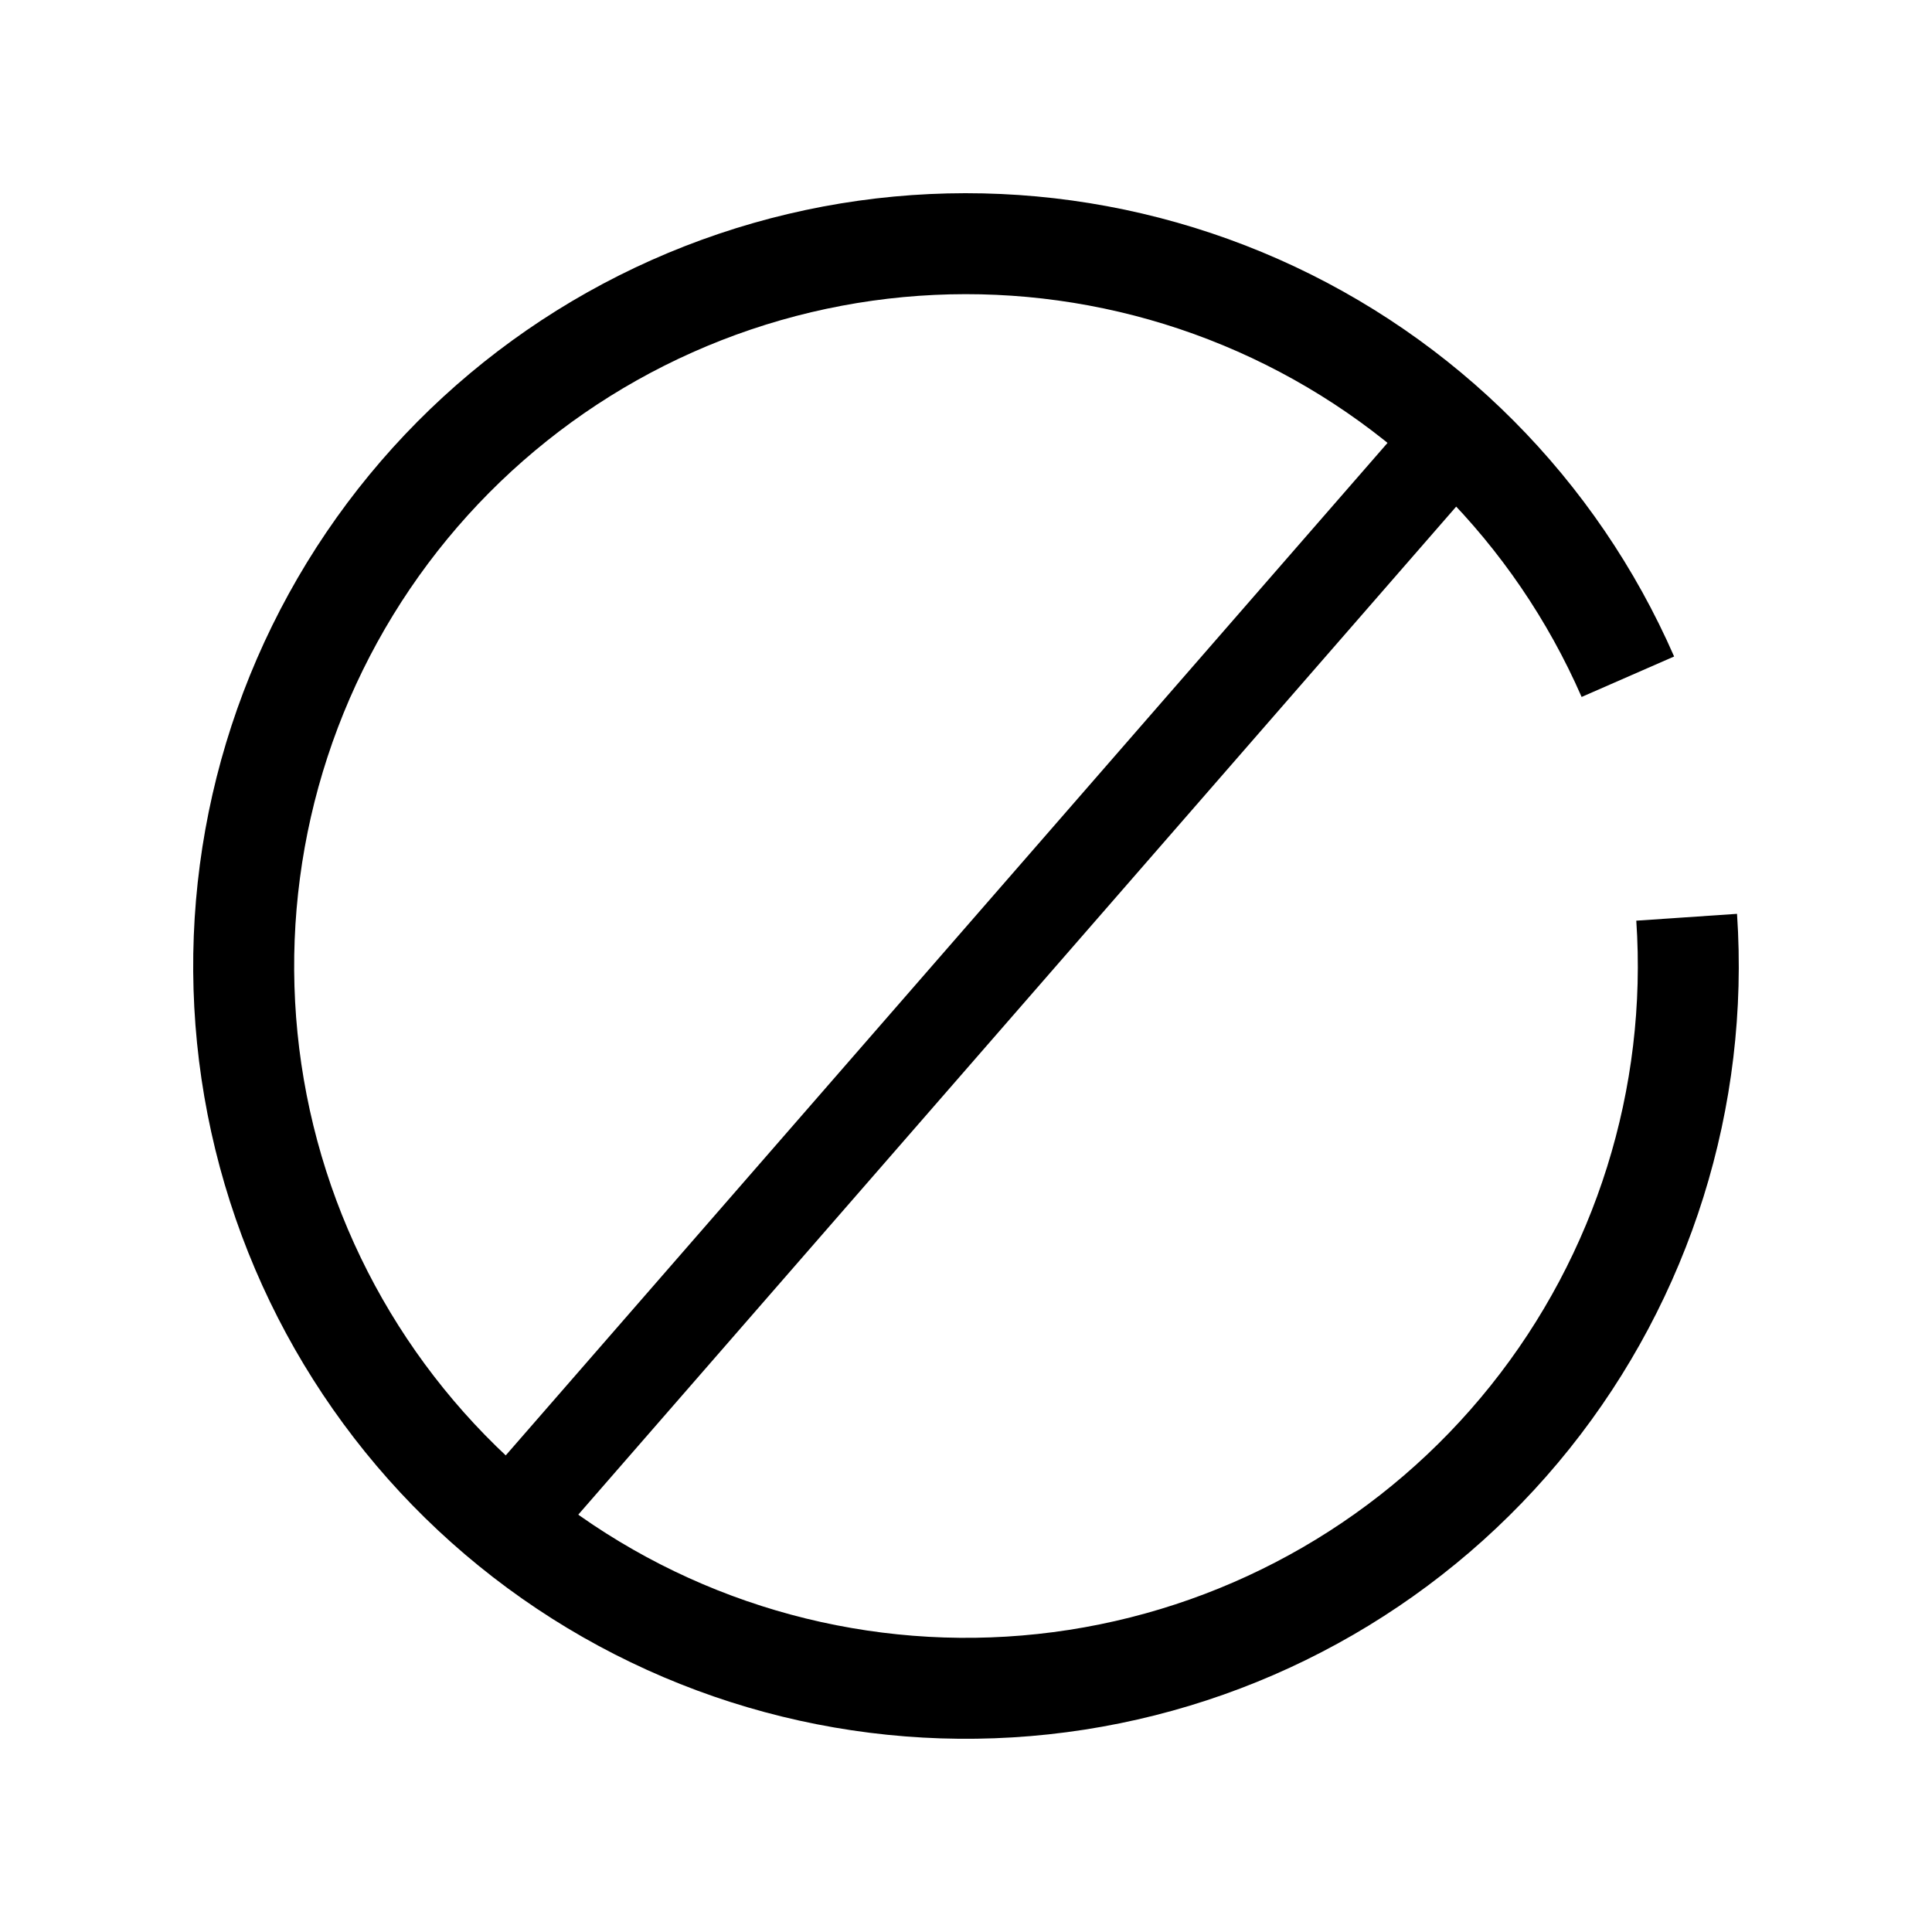 <?xml version="1.0" encoding="UTF-8"?> <svg xmlns="http://www.w3.org/2000/svg" width="50" height="50" viewBox="0 0 50 50" fill="none"> <path d="M43.326 16.99C41.321 12.403 37.668 8.734 33.09 6.709C28.511 4.684 23.339 4.45 18.596 6.053C13.854 7.656 9.884 10.979 7.473 15.367C5.061 19.754 4.383 24.887 5.572 29.75C6.761 34.613 9.731 38.854 13.895 41.634C18.059 44.413 23.114 45.531 28.061 44.764C33.009 43.998 37.489 41.404 40.617 37.495C43.744 33.586 45.292 28.645 44.954 23.65L42.347 23.827C42.641 28.169 41.296 32.464 38.576 35.862C35.857 39.261 31.962 41.516 27.661 42.182C23.36 42.849 18.965 41.877 15.346 39.461C11.726 37.044 9.144 33.357 8.11 29.129C7.077 24.901 7.666 20.44 9.763 16.625C11.859 12.811 15.31 9.922 19.433 8.528C23.556 7.135 28.052 7.338 32.033 9.099C36.013 10.859 39.189 14.049 40.932 18.037L43.326 16.99Z" fill="black"></path> <rect x="37.117" y="10.075" width="2.423" height="37.722" transform="rotate(41.053 37.117 10.075)" fill="black"></rect> </svg> 